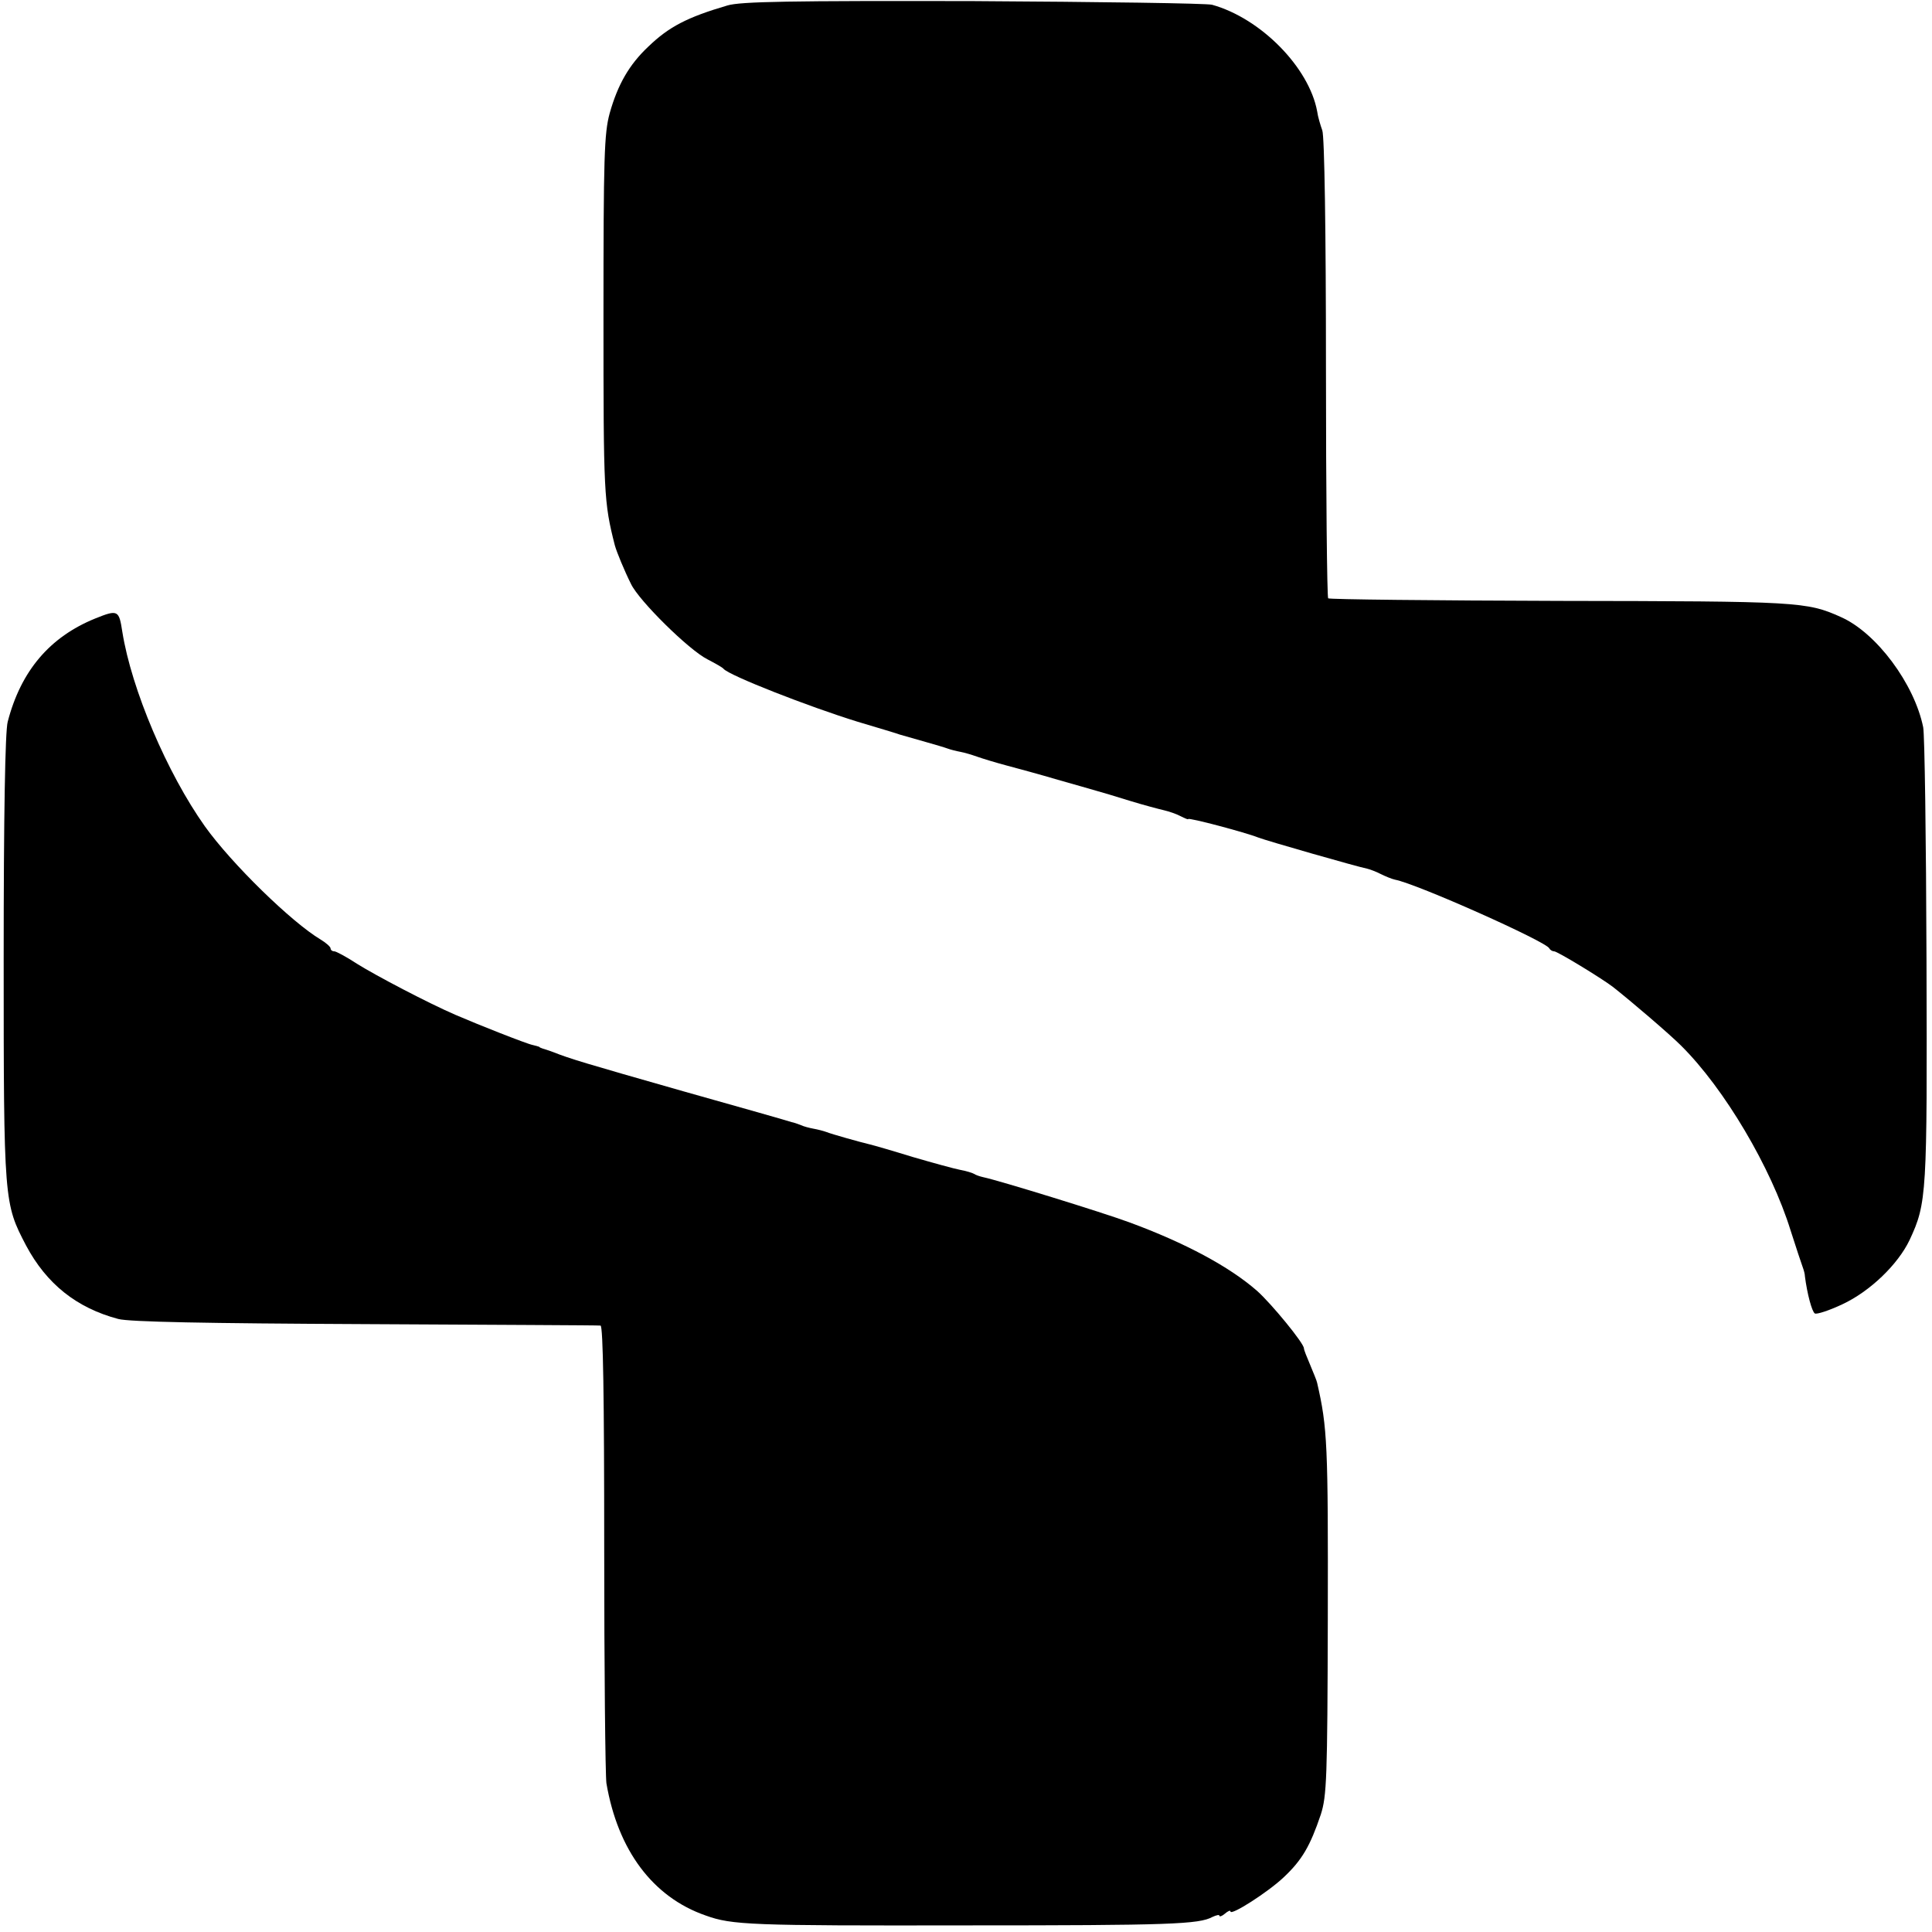 <?xml version="1.0" encoding="UTF-8" standalone="no"?>
<svg xmlns="http://www.w3.org/2000/svg" version="1.0" width="526pt" height="526pt" viewBox="0 0 526 526" preserveAspectRatio="xMidYMid meet">
  <g transform="translate(0,526) scale(0.1,-0.1)" fill="#000000" stroke="none">
    <path d="M1980 5245 c-109 -32 -159 -58 -215 -112 -52 -49 -83 -103 -105 -181 -15 -55 -17 -117 -17 -554 0 -484 1 -505 31 -623 5 -18 26 -69 44 -105 22 -46 158 -180 208 -205 21 -11 41 -22 44 -26 15 -18 232 -103 365 -144 50 -15 101 -30 115 -35 14 -4 45 -13 70 -20 25 -7 52 -15 60 -18 8 -3 24 -7 35 -9 11 -2 31 -8 45 -13 14 -5 50 -16 80 -24 30 -8 93 -25 140 -39 47 -13 94 -27 105 -30 11 -3 52 -15 90 -27 39 -12 81 -23 94 -26 13 -3 34 -10 45 -16 12 -6 21 -10 21 -8 0 5 158 -37 190 -50 23 -9 271 -80 297 -85 9 -2 26 -9 38 -15 12 -6 29 -13 38 -15 59 -11 413 -169 420 -187 2 -4 8 -8 13 -8 9 0 127 -72 159 -96 51 -40 155 -129 187 -161 118 -117 245 -332 298 -503 15 -47 30 -92 33 -100 3 -8 6 -19 6 -25 6 -47 19 -96 27 -101 5 -3 39 8 75 25 75 35 151 108 183 175 47 101 48 123 46 761 -1 330 -5 616 -9 635 -24 118 -127 257 -224 300 -93 42 -116 43 -764 44 -344 1 -629 4 -632 7 -3 3 -6 285 -6 627 0 370 -4 632 -10 647 -5 14 -12 37 -14 52 -22 119 -153 253 -286 290 -14 4 -306 8 -650 10 -498 1 -634 -1 -670 -12z"></path>
    <path d="M259 3576 c-123 -50 -202 -142 -238 -281 -7 -25 -11 -255 -11 -645 0 -664 1 -666 61 -781 56 -105 138 -170 251 -200 30 -8 237 -12 673 -14 347 -2 635 -3 640 -4 7 -1 10 -196 10 -604 0 -331 3 -620 6 -642 31 -182 126 -310 270 -360 72 -26 120 -28 709 -27 557 0 634 3 671 23 11 5 19 7 19 3 0 -3 7 -1 15 6 8 7 15 10 15 6 0 -13 103 53 145 93 50 47 72 85 101 171 16 50 18 98 19 530 1 478 -1 523 -29 645 -1 6 -10 27 -19 49 -9 21 -17 41 -17 45 0 14 -88 121 -127 156 -75 66 -196 131 -348 187 -73 27 -355 114 -398 123 -9 2 -21 6 -25 9 -5 3 -22 8 -38 11 -16 3 -74 19 -129 35 -55 17 -107 32 -116 34 -29 7 -104 28 -119 34 -8 3 -24 7 -35 9 -11 2 -27 6 -35 10 -8 3 -19 7 -25 8 -5 2 -138 40 -295 84 -270 77 -307 88 -355 107 -11 4 -23 8 -27 9 -5 2 -9 3 -10 5 -2 1 -10 3 -18 5 -16 3 -150 56 -210 82 -74 32 -217 107 -268 139 -29 19 -57 34 -62 34 -6 0 -10 4 -10 8 0 4 -12 15 -27 24 -79 47 -242 206 -315 308 -103 145 -200 373 -225 530 -9 59 -12 61 -74 36z"></path>
  </g>
</svg>
